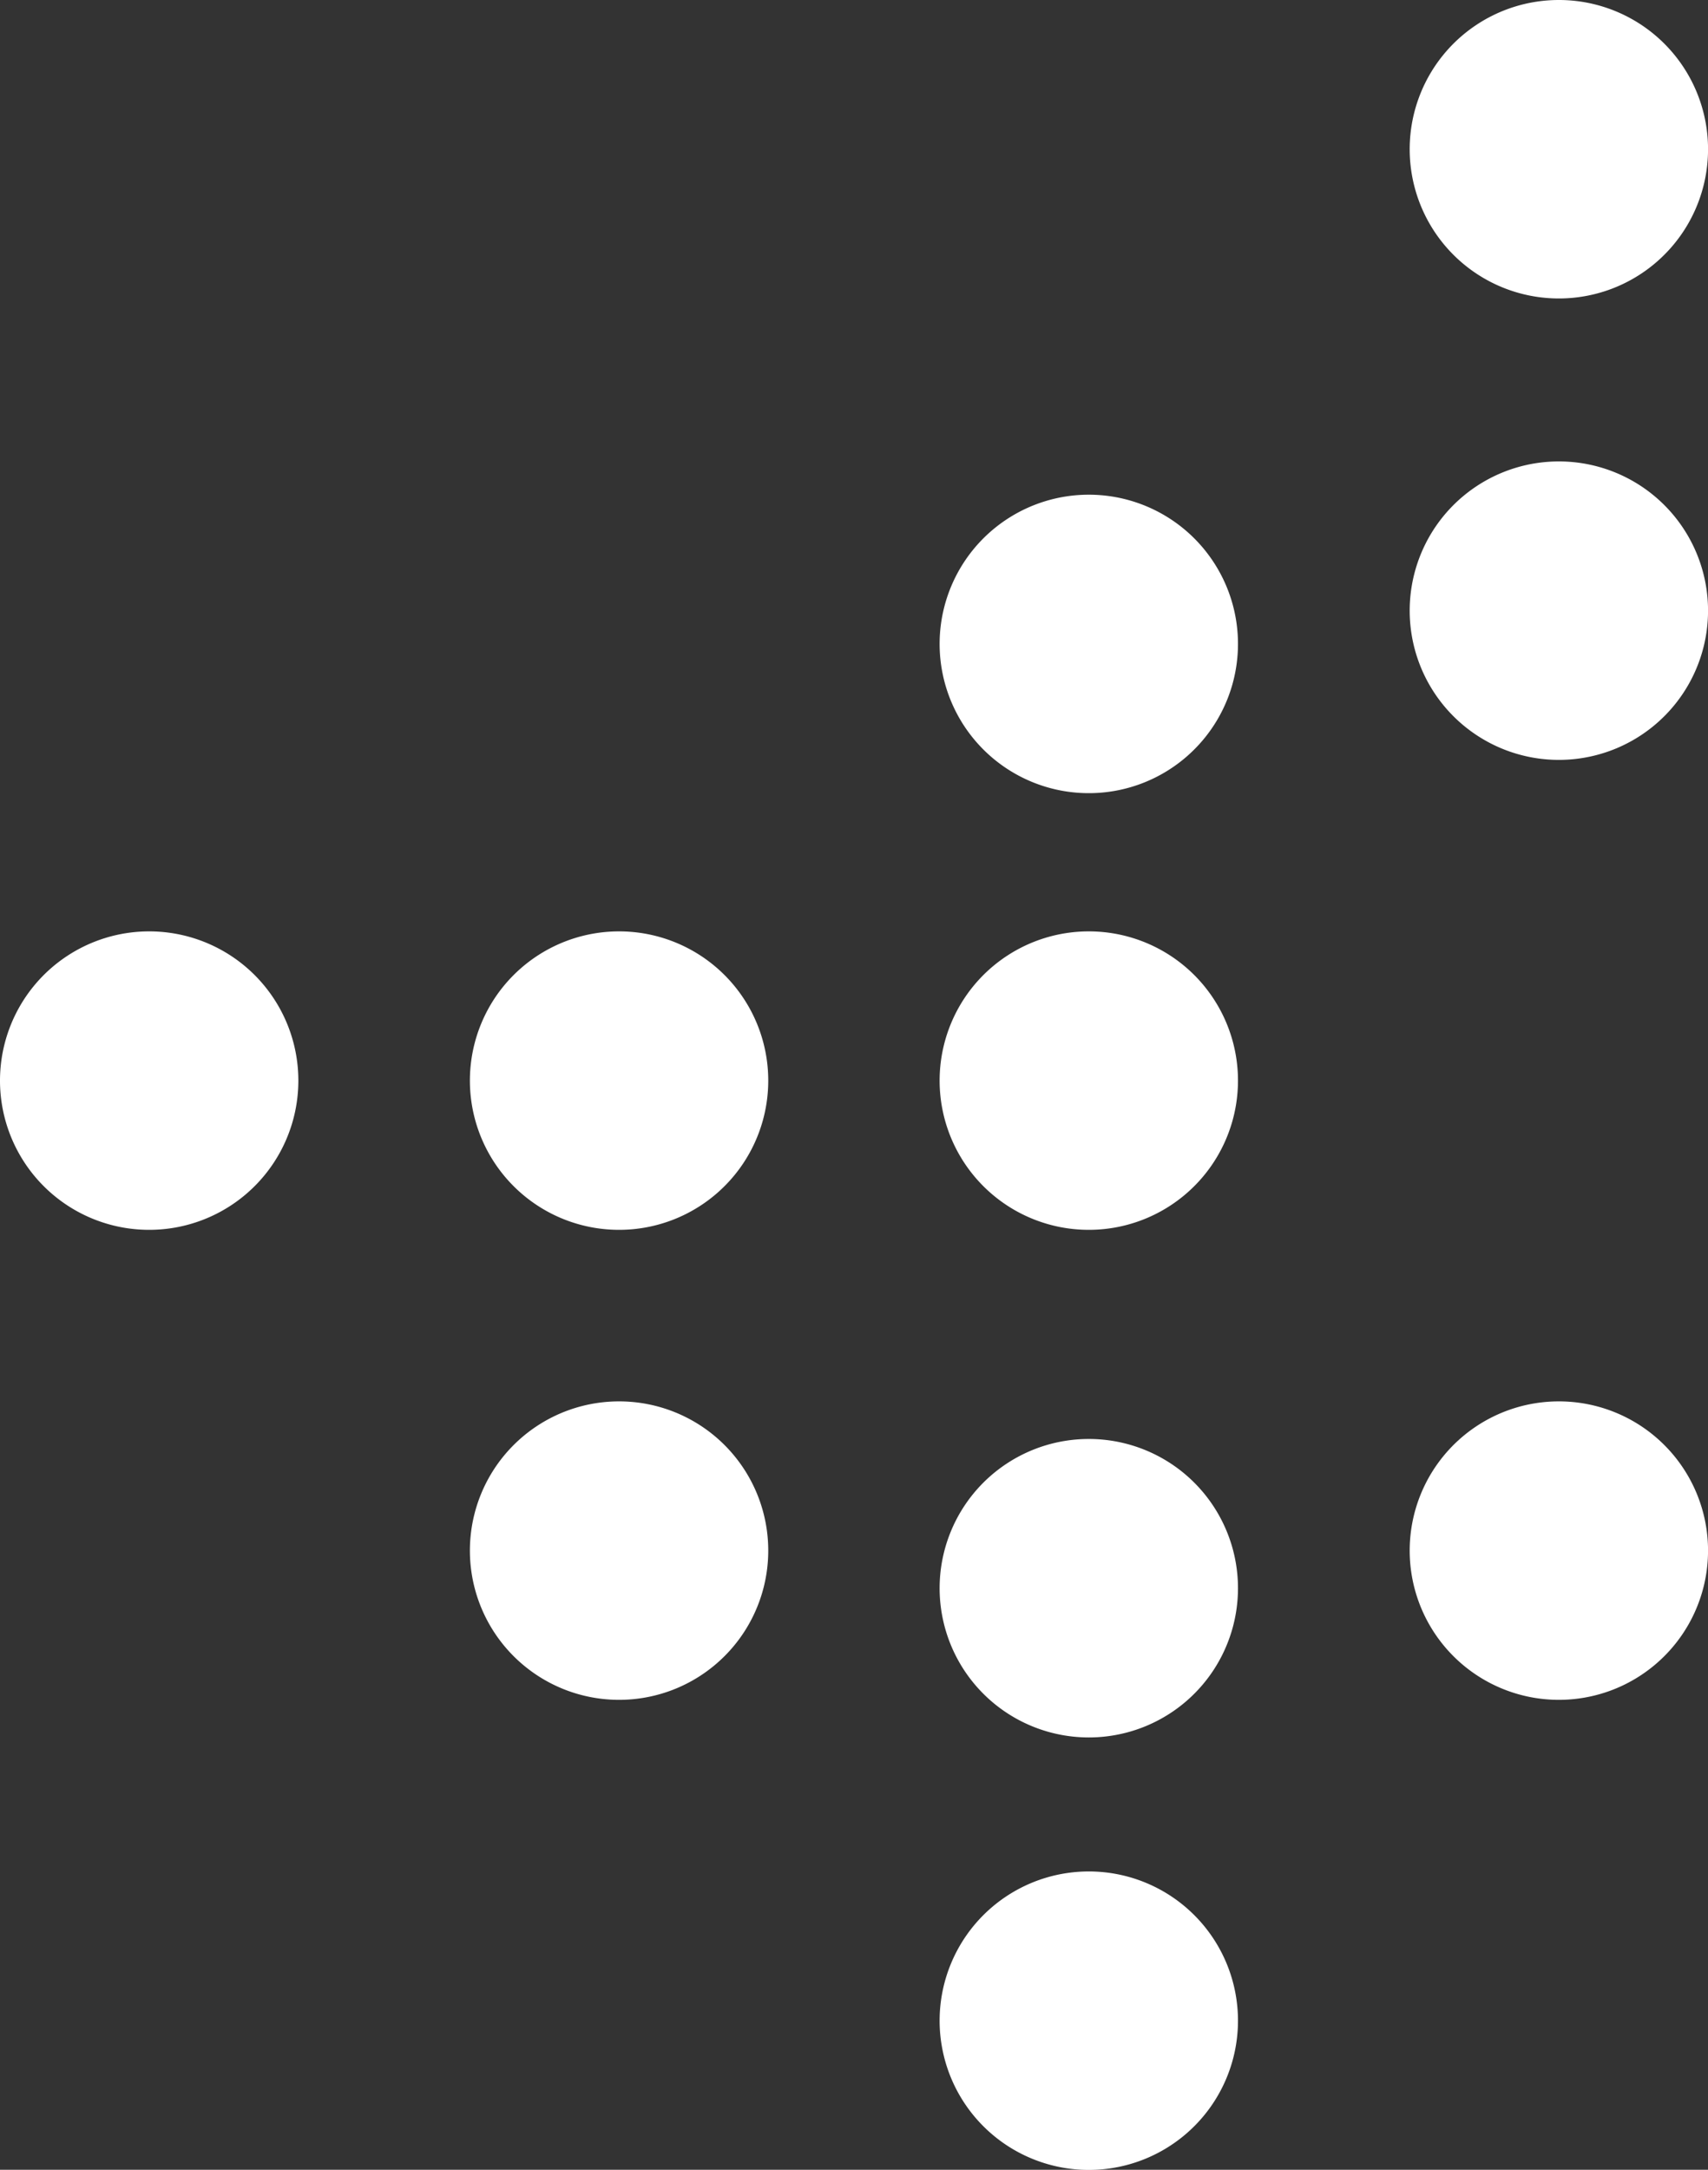 <svg xmlns="http://www.w3.org/2000/svg" width="41.081" height="52.167" viewBox="0 0 41.081 52.167">
  <rect x="0" y="0" width="41.081" height="52.167" fill="#333333" stroke="none"/>
  <g id="svgexport-9" transform="translate(-33 -20)">
    <path id="Path_26" data-name="Path 26" d="M109.5,161.585A3.588,3.588,0,1,1,105.916,158,3.587,3.587,0,0,1,109.5,161.585Z" transform="translate(-46.724 -93.005)" fill="#fff"/>
    <path id="Path_27" data-name="Path 27" d="M144.168,126.927a3.588,3.588,0,1,1-3.588-3.587A3.587,3.587,0,0,1,144.168,126.927Z" transform="translate(-70.086 -69.647)" fill="#fff"/>
    <path id="Path_28" data-name="Path 28" d="M109.5,129.7a3.588,3.588,0,1,1-3.588-3.587A3.587,3.587,0,0,1,109.5,129.7Z" transform="translate(-46.724 -71.516)" fill="#fff"/>
    <path id="Path_29" data-name="Path 29" d="M144.168,57.612a3.588,3.588,0,1,1-3.588-3.587A3.587,3.587,0,0,1,144.168,57.612Z" transform="translate(-70.086 -22.931)" fill="#fff"/>
    <path id="Path_30" data-name="Path 30" d="M144.168,23.587A3.588,3.588,0,1,1,140.58,20,3.587,3.587,0,0,1,144.168,23.587Z" transform="translate(-70.086)" fill="#fff"/>
    <path id="Path_31" data-name="Path 31" d="M74.84,126.927a3.588,3.588,0,1,1-3.588-3.587A3.587,3.587,0,0,1,74.84,126.927Z" transform="translate(-23.362 -69.647)" fill="#fff"/>
    <path id="Path_32" data-name="Path 32" d="M74.84,92.269a3.588,3.588,0,1,1-3.588-3.587A3.587,3.587,0,0,1,74.84,92.269Z" transform="translate(-23.362 -46.289)" fill="#fff"/>
    <path id="Path_33" data-name="Path 33" d="M40.176,92.269a3.588,3.588,0,1,1-3.588-3.587A3.587,3.587,0,0,1,40.176,92.269Z" transform="translate(0 -46.289)" fill="#fff"/>
    <path id="Path_34" data-name="Path 34" d="M109.5,92.269a3.588,3.588,0,1,1-3.588-3.587A3.587,3.587,0,0,1,109.5,92.269Z" transform="translate(-46.724 -46.289)" fill="#fff"/>
    <path id="Path_35" data-name="Path 35" d="M109.5,60.068a3.588,3.588,0,1,1-3.588-3.587A3.587,3.587,0,0,1,109.5,60.068Z" transform="translate(-46.724 -24.587)" fill="#fff"/>
  </g>
</svg>
